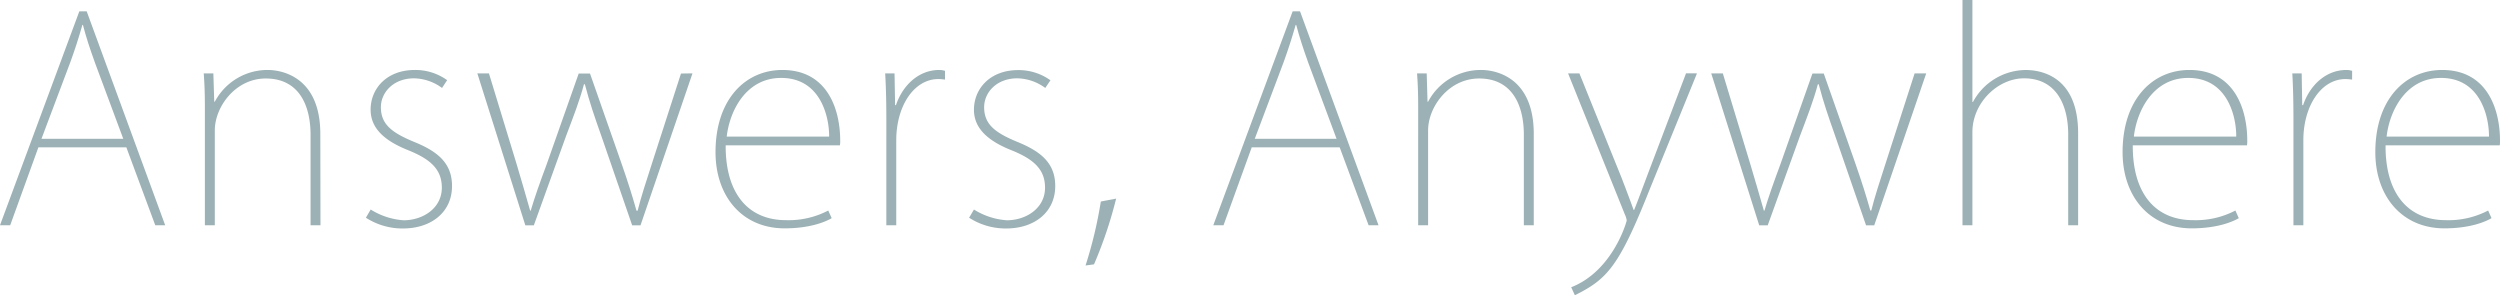 <svg xmlns="http://www.w3.org/2000/svg" viewBox="0 0 625.24 73.84"><defs><style>.cls-1{fill:#9cb1b5;}</style></defs><title>h2_6</title><g id="レイヤー_2" data-name="レイヤー 2"><g id="レイヤー_3" data-name="レイヤー 3"><path class="cls-1" d="M41.31,56.33H38.83L31.6,36.85h-22L2.55,56.33H0L19.84,2.83h1.84ZM30.83,34.72,23.74,15.66c-1.35-3.76-2.2-6.38-3-9.42h-.14c-1.06,3.68-1.77,5.88-3,9.28l-7.23,19.2Z"/><path class="cls-1" d="M80.15,56.33H77.67V33.73c0-7.3-2.84-14.1-11.2-14.1-7.58,0-12.75,7.08-12.75,13V56.33H51.24V26.93c0-3.26-.07-5.67-.29-8.58h2.41l.22,7.09h.14A14.91,14.91,0,0,1,67,17.5c3,0,13.11,1.35,13.11,16Z"/><path class="cls-1" d="M110.55,22a12.15,12.15,0,0,0-7-2.41c-5.17,0-8.29,3.54-8.29,7.23,0,4.32,2.84,6.37,8.08,8.57,6,2.41,9.71,5.31,9.71,11.13,0,6.59-5.24,10.62-12.26,10.62a16.81,16.81,0,0,1-9.28-2.69l1.2-2.05a17.75,17.75,0,0,0,8.22,2.69c4.82,0,9.57-3,9.57-8.15,0-4.53-2.76-7.09-8.36-9.35C96,35.15,92.69,32,92.69,27.42c0-5.24,4-9.92,11.06-9.92a13.61,13.61,0,0,1,8.08,2.55Z"/><path class="cls-1" d="M173.19,18.35l-13,38H158.1l-7.72-22.39c-1.71-4.82-2.91-8.29-4.11-12.89h-.22c-1.2,4.46-2.76,8.36-4.46,12.89l-8.08,22.39h-2.13l-12-38h2.9L129.19,41c1.34,4.53,2.41,8.15,3.4,11.69h.14c1-3.4,2.34-7.16,4-11.62l8-22.68h2.83l7.87,22.47c1.63,4.67,2.76,8.29,3.75,11.83h.29c.85-3.4,2.05-7.09,3.54-11.69l7.3-22.61Z"/><path class="cls-1" d="M208,54.56c-1.06.64-4.89,2.55-11.76,2.55-10.63,0-17.29-8-17.29-19.06,0-13.18,7.44-20.55,16.72-20.55,11.27,0,14.46,9.85,14.46,17.65a5.39,5.39,0,0,1-.08,1.2H181.49c-.07,11.91,5.52,18.71,15.09,18.71a21.33,21.33,0,0,0,10.56-2.41Zm-.64-20.4c.07-4.26-1.77-14.67-12-14.67-8.86,0-12.9,8.36-13.61,14.67Z"/><path class="cls-1" d="M236.34,19.91a13,13,0,0,0-1.63-.14c-6.17,0-10.56,6.8-10.56,15.31V56.33h-2.48V29.55c0-3.47-.07-7.51-.29-11.2h2.34l.14,7.94h.22c1.56-4.68,5.45-8.79,10.84-8.79a4.67,4.67,0,0,1,1.42.22Z"/><path class="cls-1" d="M261.42,22a12.12,12.12,0,0,0-7-2.41c-5.18,0-8.29,3.54-8.29,7.23,0,4.32,2.83,6.37,8.07,8.57,6,2.41,9.71,5.31,9.71,11.13,0,6.59-5.24,10.62-12.26,10.62a16.81,16.81,0,0,1-9.28-2.69l1.21-2.05a17.68,17.68,0,0,0,8.22,2.69c4.81,0,9.56-3,9.56-8.15,0-4.53-2.76-7.09-8.36-9.35-6.09-2.41-9.42-5.6-9.42-10.14,0-5.24,4-9.92,11.05-9.92a13.61,13.61,0,0,1,8.08,2.55Z"/><path class="cls-1" d="M279.14,49.67a105.61,105.61,0,0,1-5.53,16.44l-2.12.29a106.64,106.64,0,0,0,3.82-16Z"/><path class="cls-1" d="M344.76,56.33h-2.48l-7.23-19.48h-22L306,56.33h-2.56l19.85-53.5h1.84ZM334.27,34.72l-7.09-19.06c-1.34-3.76-2.19-6.38-3-9.42h-.14c-1.07,3.68-1.78,5.88-3,9.28l-7.23,19.2Z"/><path class="cls-1" d="M383.59,56.33h-2.48V33.73c0-7.3-2.83-14.1-11.19-14.1-7.59,0-12.76,7.08-12.76,13V56.33h-2.48V26.93c0-3.26-.07-5.67-.28-8.58h2.41l.21,7.09h.14a14.91,14.91,0,0,1,13.32-7.94c3,0,13.11,1.35,13.11,16Z"/><path class="cls-1" d="M424.41,18.35,412.65,47.19c-7.8,19.63-10.7,22.61-18.78,26.65l-.92-2c10.49-4.11,13.89-16.51,13.89-16.72a5.52,5.52,0,0,0-.5-1.56L392.17,18.35H395L405.56,44.5c1.06,2.76,1.92,5,3,8h.14c1.13-2.84,2.06-5.39,3.26-8.58l9.71-25.58Z"/><path class="cls-1" d="M481.74,18.35l-13,38h-2.05l-7.73-22.39c-1.7-4.82-2.9-8.29-4.11-12.89h-.21c-1.2,4.46-2.76,8.36-4.46,12.89l-8.08,22.39h-2.13l-12-38h2.9L437.73,41c1.35,4.53,2.41,8.15,3.41,11.69h.14c1-3.4,2.34-7.16,4-11.62l8-22.68h2.84L464,40.82c1.63,4.67,2.77,8.29,3.76,11.83H468c.85-3.4,2.06-7.09,3.55-11.69l7.29-22.61Z"/><path class="cls-1" d="M519.73,56.33h-2.48V33.59c0-7-2.77-14-11.06-14-6.52,0-12.9,6.09-12.9,13.46V56.33h-2.48V0h2.48V25.51h.14a15.1,15.1,0,0,1,13.19-8c3.4,0,13.11,1.21,13.11,15.8Z"/><path class="cls-1" d="M559.91,54.56c-1.07.64-4.89,2.55-11.77,2.55-10.63,0-17.29-8-17.29-19.06,0-13.18,7.44-20.55,16.73-20.55,11.26,0,14.45,9.85,14.45,17.65a6.14,6.14,0,0,1-.07,1.2H533.4c-.07,11.91,5.53,18.71,15.1,18.71a21.33,21.33,0,0,0,10.56-2.41Zm-.64-20.4c.07-4.26-1.77-14.67-12-14.67-8.86,0-12.89,8.36-13.6,14.67Z"/><path class="cls-1" d="M588.25,19.91a12.81,12.81,0,0,0-1.63-.14c-6.16,0-10.56,6.8-10.56,15.31V56.33h-2.48V29.55c0-3.47-.07-7.51-.28-11.2h2.34l.14,7.94H576c1.56-4.68,5.46-8.79,10.84-8.79a4.62,4.62,0,0,1,1.42.22Z"/><path class="cls-1" d="M623.12,54.56c-1.07.64-4.89,2.55-11.77,2.55-10.62,0-17.29-8-17.29-19.06,0-13.18,7.44-20.55,16.73-20.55,11.26,0,14.45,9.85,14.45,17.65a6.14,6.14,0,0,1-.07,1.2H596.62c-.08,11.91,5.52,18.71,15.09,18.71a21.33,21.33,0,0,0,10.56-2.41Zm-.64-20.4c.07-4.26-1.77-14.67-12-14.67-8.85,0-12.89,8.36-13.6,14.67Z"/></g></g></svg>